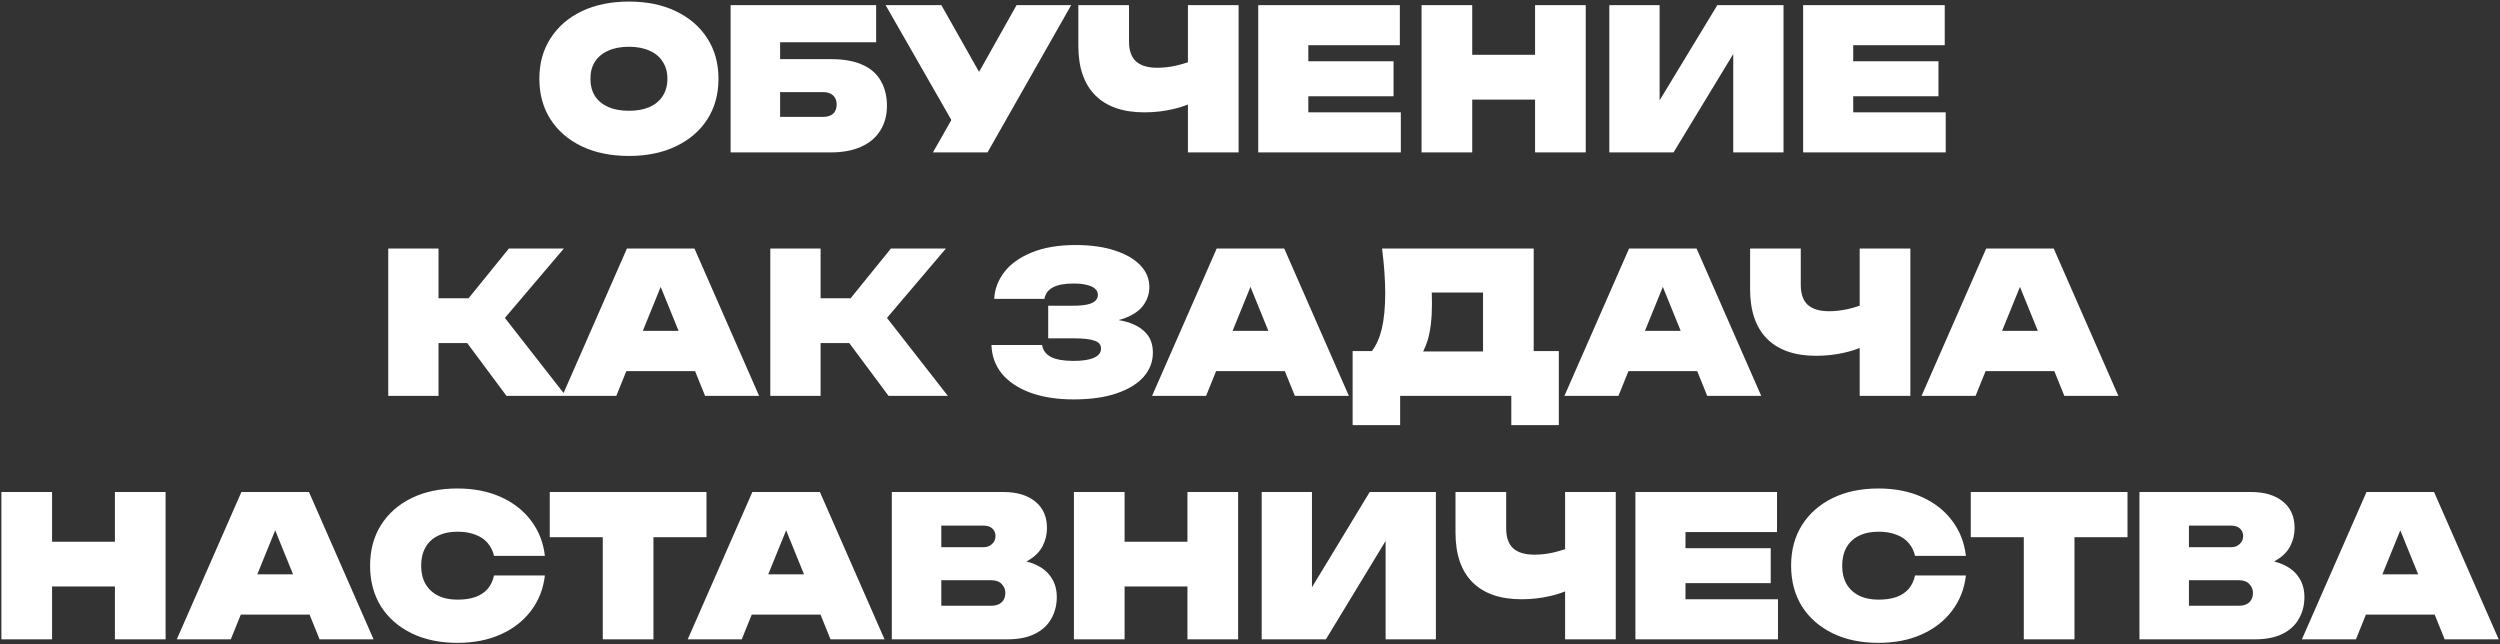 <?xml version="1.0" encoding="UTF-8"?> <svg xmlns="http://www.w3.org/2000/svg" width="1222" height="315" viewBox="0 0 1222 315" fill="none"><rect x="0" y="0" width="1222" height="315" fill="#333333" stroke="none"/><path d="M307.411 76.228C298.643 76.228 290.963 74.66 284.371 71.524C277.843 68.388 272.755 64.004 269.107 58.372C265.459 52.676 263.635 46.052 263.635 38.5C263.635 30.948 265.459 24.356 269.107 18.724C272.755 13.028 277.843 8.612 284.371 5.476C290.963 2.34 298.643 0.772 307.411 0.772C316.179 0.772 323.827 2.34 330.355 5.476C336.947 8.612 342.067 13.028 345.715 18.724C349.363 24.356 351.187 30.948 351.187 38.5C351.187 46.052 349.363 52.676 345.715 58.372C342.067 64.004 336.947 68.388 330.355 71.524C323.827 74.66 316.179 76.228 307.411 76.228ZM307.411 54.148C311.315 54.148 314.675 53.54 317.491 52.324C320.307 51.044 322.451 49.252 323.923 46.948C325.459 44.58 326.227 41.764 326.227 38.5C326.227 35.236 325.459 32.452 323.923 30.148C322.451 27.78 320.307 25.988 317.491 24.772C314.675 23.492 311.315 22.852 307.411 22.852C303.507 22.852 300.147 23.492 297.331 24.772C294.515 25.988 292.339 27.78 290.803 30.148C289.331 32.452 288.595 35.236 288.595 38.5C288.595 41.764 289.331 44.58 290.803 46.948C292.339 49.252 294.515 51.044 297.331 52.324C300.147 53.54 303.507 54.148 307.411 54.148ZM357.121 74.5V2.5H428.257V20.644H381.313V28.9H405.985C412.513 28.9 417.793 29.86 421.825 31.78C425.857 33.636 428.801 36.292 430.657 39.748C432.577 43.14 433.537 47.14 433.537 51.748C433.537 56.356 432.449 60.388 430.273 63.844C428.161 67.236 425.057 69.86 420.961 71.716C416.865 73.572 411.873 74.5 405.985 74.5H357.121ZM381.313 57.124H402.433C404.481 57.124 406.081 56.612 407.233 55.588C408.385 54.5 408.961 52.996 408.961 51.076C408.961 49.156 408.385 47.684 407.233 46.66C406.081 45.572 404.481 45.028 402.433 45.028H381.313V57.124ZM456.009 74.5L465.033 58.66L432.873 2.5H460.137L478.569 35.14L496.905 2.5H523.593L482.697 74.5H456.009ZM559.346 54.916C548.914 54.916 540.914 52.132 535.346 46.564C529.842 40.996 527.09 32.932 527.09 22.372V2.5H551.858V20.26C551.858 24.612 552.978 27.844 555.218 29.956C557.522 32.068 561.01 33.124 565.682 33.124C568.498 33.124 571.442 32.804 574.514 32.164C576.498 31.716 578.546 31.14 580.658 30.436V2.5H605.426V74.5H580.658V51.076C578.29 52.036 575.794 52.804 573.17 53.38C568.754 54.404 564.146 54.916 559.346 54.916ZM681.172 29.956V47.044H639.508V54.916H684.724V74.5H615.028V2.5H684.244V22.084H639.508V29.956H681.172ZM694.854 2.5H719.622V26.788H750.342V2.5H775.11V74.5H750.342V48.676H719.622V74.5H694.854V2.5ZM786.635 74.5V2.5H811.211V49.06L839.435 2.5H871.787V74.5H847.211V26.404L818.027 74.5H786.635ZM947.515 29.956V47.044H905.851V54.916H951.067V74.5H881.371V2.5H950.587V22.084H905.851V29.956H947.515ZM189.776 193.5V121.5H214.352V145.788H229.04L248.72 121.5H275.6L246.8 155.388L276.56 193.5H247.568L228.368 167.676H214.352V193.5H189.776ZM339.461 121.5L371.045 193.5H344.645L339.749 181.404H306.149L301.253 193.5H274.853L306.437 121.5H339.461ZM314.213 161.724H331.685L322.949 140.22L314.213 161.724ZM376.526 193.5V121.5H401.102V145.788H415.79L435.47 121.5H462.35L433.55 155.388L463.31 193.5H434.318L415.118 167.676H401.102V193.5H376.526ZM524.744 195.228C516.744 195.228 509.736 194.14 503.72 191.964C497.768 189.788 493.128 186.716 489.8 182.748C486.536 178.78 484.808 174.076 484.616 168.636H509.384C509.768 171.196 511.208 173.148 513.704 174.492C516.264 175.772 519.944 176.412 524.744 176.412C529.096 176.412 532.424 175.9 534.728 174.876C537.032 173.852 538.184 172.348 538.184 170.364C538.184 168.508 537.128 167.228 535.016 166.524C532.968 165.756 529.544 165.372 524.744 165.372H512.36V149.436H524.456C527.272 149.436 529.576 149.244 531.368 148.86C533.16 148.476 534.472 147.9 535.304 147.132C536.2 146.3 536.648 145.308 536.648 144.156C536.648 142.94 536.168 141.916 535.208 141.084C534.312 140.252 532.968 139.644 531.176 139.26C529.448 138.812 527.272 138.588 524.648 138.588C520.296 138.588 516.936 139.228 514.568 140.508C512.264 141.788 510.92 143.644 510.536 146.076H485.96C486.216 141.276 487.88 136.892 490.952 132.924C494.024 128.956 498.472 125.788 504.296 123.42C510.184 120.988 517.352 119.772 525.8 119.772C533.032 119.772 539.336 120.636 544.712 122.364C550.088 124.092 554.28 126.492 557.288 129.564C560.296 132.636 561.8 136.22 561.8 140.316C561.8 143.516 560.84 146.46 558.92 149.148C557 151.836 553.896 153.98 549.608 155.58C548.712 155.9 547.752 156.188 546.728 156.444C547.56 156.572 548.36 156.732 549.128 156.924C553.736 158.012 557.288 159.836 559.784 162.396C562.28 164.892 563.528 168.22 563.528 172.38C563.528 176.796 562.024 180.732 559.016 184.188C556.008 187.58 551.624 190.268 545.864 192.252C540.104 194.236 533.064 195.228 524.744 195.228ZM627.742 121.5L659.326 193.5H632.926L628.03 181.404H594.43L589.534 193.5H563.134L594.718 121.5H627.742ZM602.494 161.724H619.966L611.23 140.22L602.494 161.724ZM661.159 207.804V171.612H670.567C672.743 168.796 674.375 165.116 675.463 160.572C676.551 155.836 677.095 150.076 677.095 143.292C677.095 140.028 676.967 136.604 676.711 133.02C676.455 129.436 676.071 125.596 675.559 121.5H749.671V171.612H761.959V207.804H738.727V193.5H684.391V207.804H661.159ZM699.847 143.004C699.911 144.924 699.943 146.748 699.943 148.476C699.943 155.644 699.239 161.596 697.831 166.332C697.191 168.38 696.455 170.204 695.623 171.804H724.903V143.004H699.847ZM829.304 121.5L860.888 193.5H834.488L829.592 181.404H795.992L791.096 193.5H764.696L796.28 121.5H829.304ZM804.056 161.724H821.528L812.792 140.22L804.056 161.724ZM887.705 173.916C877.273 173.916 869.273 171.132 863.705 165.564C858.201 159.996 855.449 151.932 855.449 141.372V121.5H880.217V139.26C880.217 143.612 881.337 146.844 883.577 148.956C885.881 151.068 889.369 152.124 894.041 152.124C896.857 152.124 899.801 151.804 902.873 151.164C904.857 150.716 906.905 150.14 909.017 149.436V121.5H933.785V193.5H909.017V170.076C906.649 171.036 904.153 171.804 901.529 172.38C897.113 173.404 892.505 173.916 887.705 173.916ZM1003.87 121.5L1035.45 193.5H1009.05L1004.15 181.404H970.555L965.659 193.5H939.259L970.843 121.5H1003.87ZM978.619 161.724H996.091L987.355 140.22L978.619 161.724ZM0.682 240.5H25.45V264.788H56.17V240.5H80.938V312.5H56.17V286.676H25.45V312.5H0.682V240.5ZM151.023 240.5L182.607 312.5H156.207L151.311 300.404H117.711L112.815 312.5H86.415L117.999 240.5H151.023ZM125.775 280.724H143.247L134.511 259.22L125.775 280.724ZM266.34 281.3C265.572 287.892 263.3 293.652 259.524 298.58C255.812 303.508 250.884 307.348 244.74 310.1C238.596 312.852 231.556 314.228 223.62 314.228C215.044 314.228 207.556 312.66 201.156 309.524C194.756 306.388 189.764 302.004 186.18 296.372C182.66 290.676 180.9 284.052 180.9 276.5C180.9 268.948 182.66 262.356 186.18 256.724C189.764 251.028 194.756 246.612 201.156 243.476C207.556 240.34 215.044 238.772 223.62 238.772C231.556 238.772 238.596 240.148 244.74 242.9C250.884 245.652 255.812 249.492 259.524 254.42C263.3 259.348 265.572 265.108 266.34 271.7H241.476C240.9 269.204 239.844 267.092 238.308 265.364C236.772 263.572 234.756 262.228 232.26 261.332C229.828 260.372 226.948 259.892 223.62 259.892C219.908 259.892 216.708 260.564 214.02 261.908C211.396 263.188 209.38 265.076 207.972 267.572C206.564 270.068 205.86 273.044 205.86 276.5C205.86 279.956 206.564 282.932 207.972 285.428C209.38 287.86 211.396 289.748 214.02 291.092C216.708 292.436 219.908 293.108 223.62 293.108C226.948 293.108 229.828 292.692 232.26 291.86C234.756 290.964 236.772 289.652 238.308 287.924C239.844 286.132 240.9 283.924 241.476 281.3H266.34ZM268.719 240.5H345.327V262.58H319.407V312.5H294.639V262.58H268.719V240.5ZM400.773 240.5L432.357 312.5H405.957L401.061 300.404H367.461L362.565 312.5H336.165L367.749 240.5H400.773ZM375.525 280.724H392.997L384.261 259.22L375.525 280.724ZM435.918 312.5V240.5H490.446C497.102 240.5 502.318 242.068 506.094 245.204C509.87 248.276 511.758 252.564 511.758 258.068C511.758 261.204 511.054 264.148 509.646 266.9C508.238 269.652 505.966 271.956 502.83 273.812C502.446 274.068 502.094 274.292 501.774 274.484C503.118 274.804 504.398 275.22 505.614 275.732C509.262 277.268 511.982 279.412 513.774 282.164C515.63 284.852 516.558 288.084 516.558 291.86C516.558 295.764 515.662 299.284 513.87 302.42C512.142 305.556 509.486 308.02 505.902 309.812C502.318 311.604 497.838 312.5 492.462 312.5H435.918ZM460.11 267.476H480.75C482.414 267.476 483.79 266.964 484.878 265.94C486.03 264.916 486.606 263.604 486.606 262.004C486.606 260.532 486.094 259.316 485.07 258.356C484.046 257.396 482.606 256.916 480.75 256.916H460.11V267.476ZM460.11 296.084H484.59C486.702 296.084 488.366 295.54 489.582 294.452C490.798 293.3 491.406 291.764 491.406 289.844C491.406 288.116 490.798 286.644 489.582 285.428C488.43 284.212 486.702 283.604 484.398 283.604H460.11V296.084ZM524.932 240.5H549.7V264.788H580.42V240.5H605.188V312.5H580.42V286.676H549.7V312.5H524.932V240.5ZM616.713 312.5V240.5H641.289V287.06L669.513 240.5H701.865V312.5H677.289V264.404L648.105 312.5H616.713ZM743.705 292.916C733.273 292.916 725.273 290.132 719.705 284.564C714.201 278.996 711.449 270.932 711.449 260.372V240.5H736.217V258.26C736.217 262.612 737.337 265.844 739.577 267.956C741.881 270.068 745.369 271.124 750.041 271.124C752.857 271.124 755.801 270.804 758.873 270.164C760.857 269.716 762.905 269.14 765.017 268.436V240.5H789.785V312.5H765.017V289.076C762.649 290.036 760.153 290.804 757.529 291.38C753.113 292.404 748.505 292.916 743.705 292.916ZM865.531 267.956V285.044H823.867V292.916H869.083V312.5H799.387V240.5H868.603V260.084H823.867V267.956H865.531ZM960.934 281.3C960.166 287.892 957.894 293.652 954.118 298.58C950.406 303.508 945.478 307.348 939.334 310.1C933.19 312.852 926.15 314.228 918.214 314.228C909.638 314.228 902.15 312.66 895.75 309.524C889.35 306.388 884.358 302.004 880.774 296.372C877.254 290.676 875.494 284.052 875.494 276.5C875.494 268.948 877.254 262.356 880.774 256.724C884.358 251.028 889.35 246.612 895.75 243.476C902.15 240.34 909.638 238.772 918.214 238.772C926.15 238.772 933.19 240.148 939.334 242.9C945.478 245.652 950.406 249.492 954.118 254.42C957.894 259.348 960.166 265.108 960.934 271.7H936.07C935.494 269.204 934.438 267.092 932.902 265.364C931.366 263.572 929.35 262.228 926.854 261.332C924.422 260.372 921.542 259.892 918.214 259.892C914.502 259.892 911.302 260.564 908.614 261.908C905.99 263.188 903.974 265.076 902.566 267.572C901.158 270.068 900.454 273.044 900.454 276.5C900.454 279.956 901.158 282.932 902.566 285.428C903.974 287.86 905.99 289.748 908.614 291.092C911.302 292.436 914.502 293.108 918.214 293.108C921.542 293.108 924.422 292.692 926.854 291.86C929.35 290.964 931.366 289.652 932.902 287.924C934.438 286.132 935.494 283.924 936.07 281.3H960.934ZM963.313 240.5H1039.92V262.58H1014V312.5H989.233V262.58H963.313V240.5ZM1045.76 312.5V240.5H1100.29C1106.95 240.5 1112.16 242.068 1115.94 245.204C1119.71 248.276 1121.6 252.564 1121.6 258.068C1121.6 261.204 1120.9 264.148 1119.49 266.9C1118.08 269.652 1115.81 271.956 1112.67 273.812C1112.29 274.068 1111.94 274.292 1111.62 274.484C1112.96 274.804 1114.24 275.22 1115.46 275.732C1119.11 277.268 1121.83 279.412 1123.62 282.164C1125.47 284.852 1126.4 288.084 1126.4 291.86C1126.4 295.764 1125.51 299.284 1123.71 302.42C1121.99 305.556 1119.33 308.02 1115.75 309.812C1112.16 311.604 1107.68 312.5 1102.31 312.5H1045.76ZM1069.95 267.476H1090.59C1092.26 267.476 1093.63 266.964 1094.72 265.94C1095.87 264.916 1096.45 263.604 1096.45 262.004C1096.45 260.532 1095.94 259.316 1094.91 258.356C1093.89 257.396 1092.45 256.916 1090.59 256.916H1069.95V267.476ZM1069.95 296.084H1094.43C1096.55 296.084 1098.21 295.54 1099.43 294.452C1100.64 293.3 1101.25 291.764 1101.25 289.844C1101.25 288.116 1100.64 286.644 1099.43 285.428C1098.27 284.212 1096.55 283.604 1094.24 283.604H1069.95V296.084ZM1189.77 240.5L1221.36 312.5H1194.96L1190.06 300.404H1156.46L1151.57 312.5H1125.17L1156.75 240.5H1189.77ZM1164.53 280.724H1182L1173.26 259.22L1164.53 280.724Z" fill="white"></path></svg> 